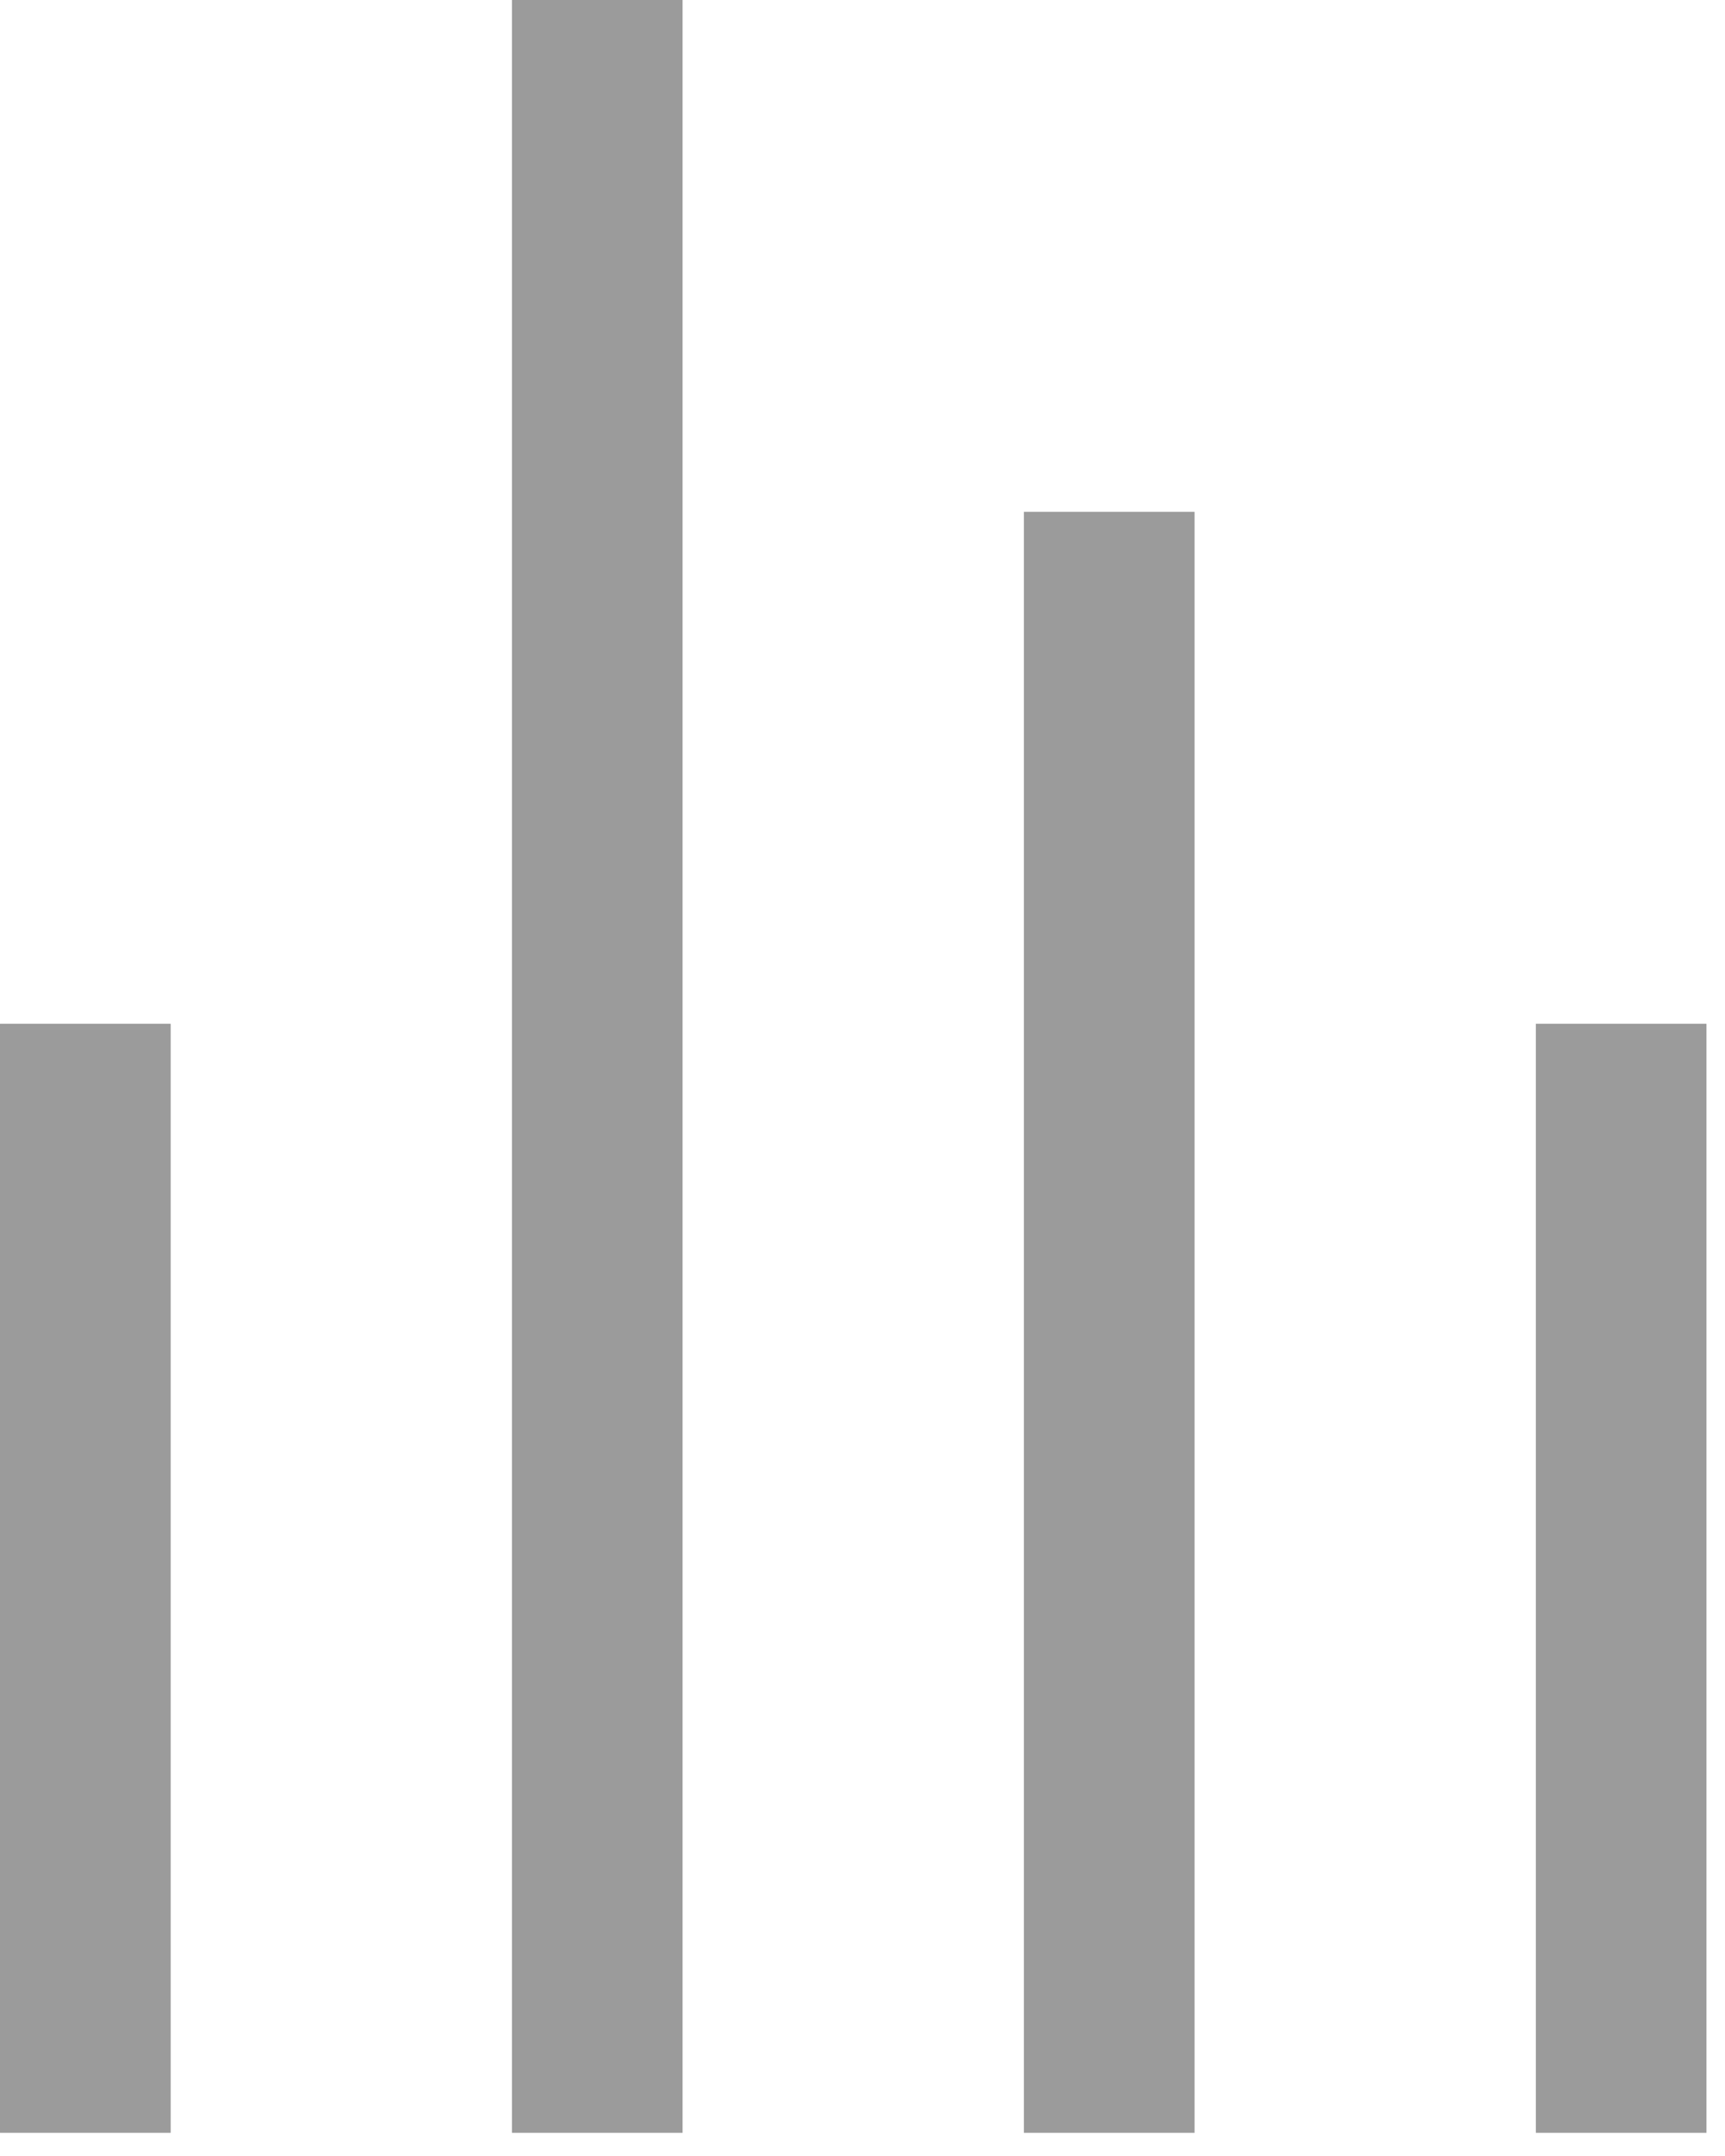 <svg width="20" height="25" viewBox="0 0 20 25" fill="none" xmlns="http://www.w3.org/2000/svg">
<path d="M7.914 0L7.914 24.731L5.936 24.731L5.936 -8.64822e-08L7.914 0Z" fill="#9B9B9B"/>
<path d="M1.979 11.871L1.979 24.731L3.28165e-05 24.731L3.33786e-05 11.871L1.979 11.871Z" fill="#9B9B9B"/>
<path d="M19.785 11.871L19.785 24.731L17.807 24.731L17.807 11.871L19.785 11.871Z" fill="#9B9B9B"/>
<path d="M13.85 5.935L13.85 24.731L11.871 24.731L11.871 5.935L13.85 5.935Z" fill="#9B9B9B"/>
</svg>
